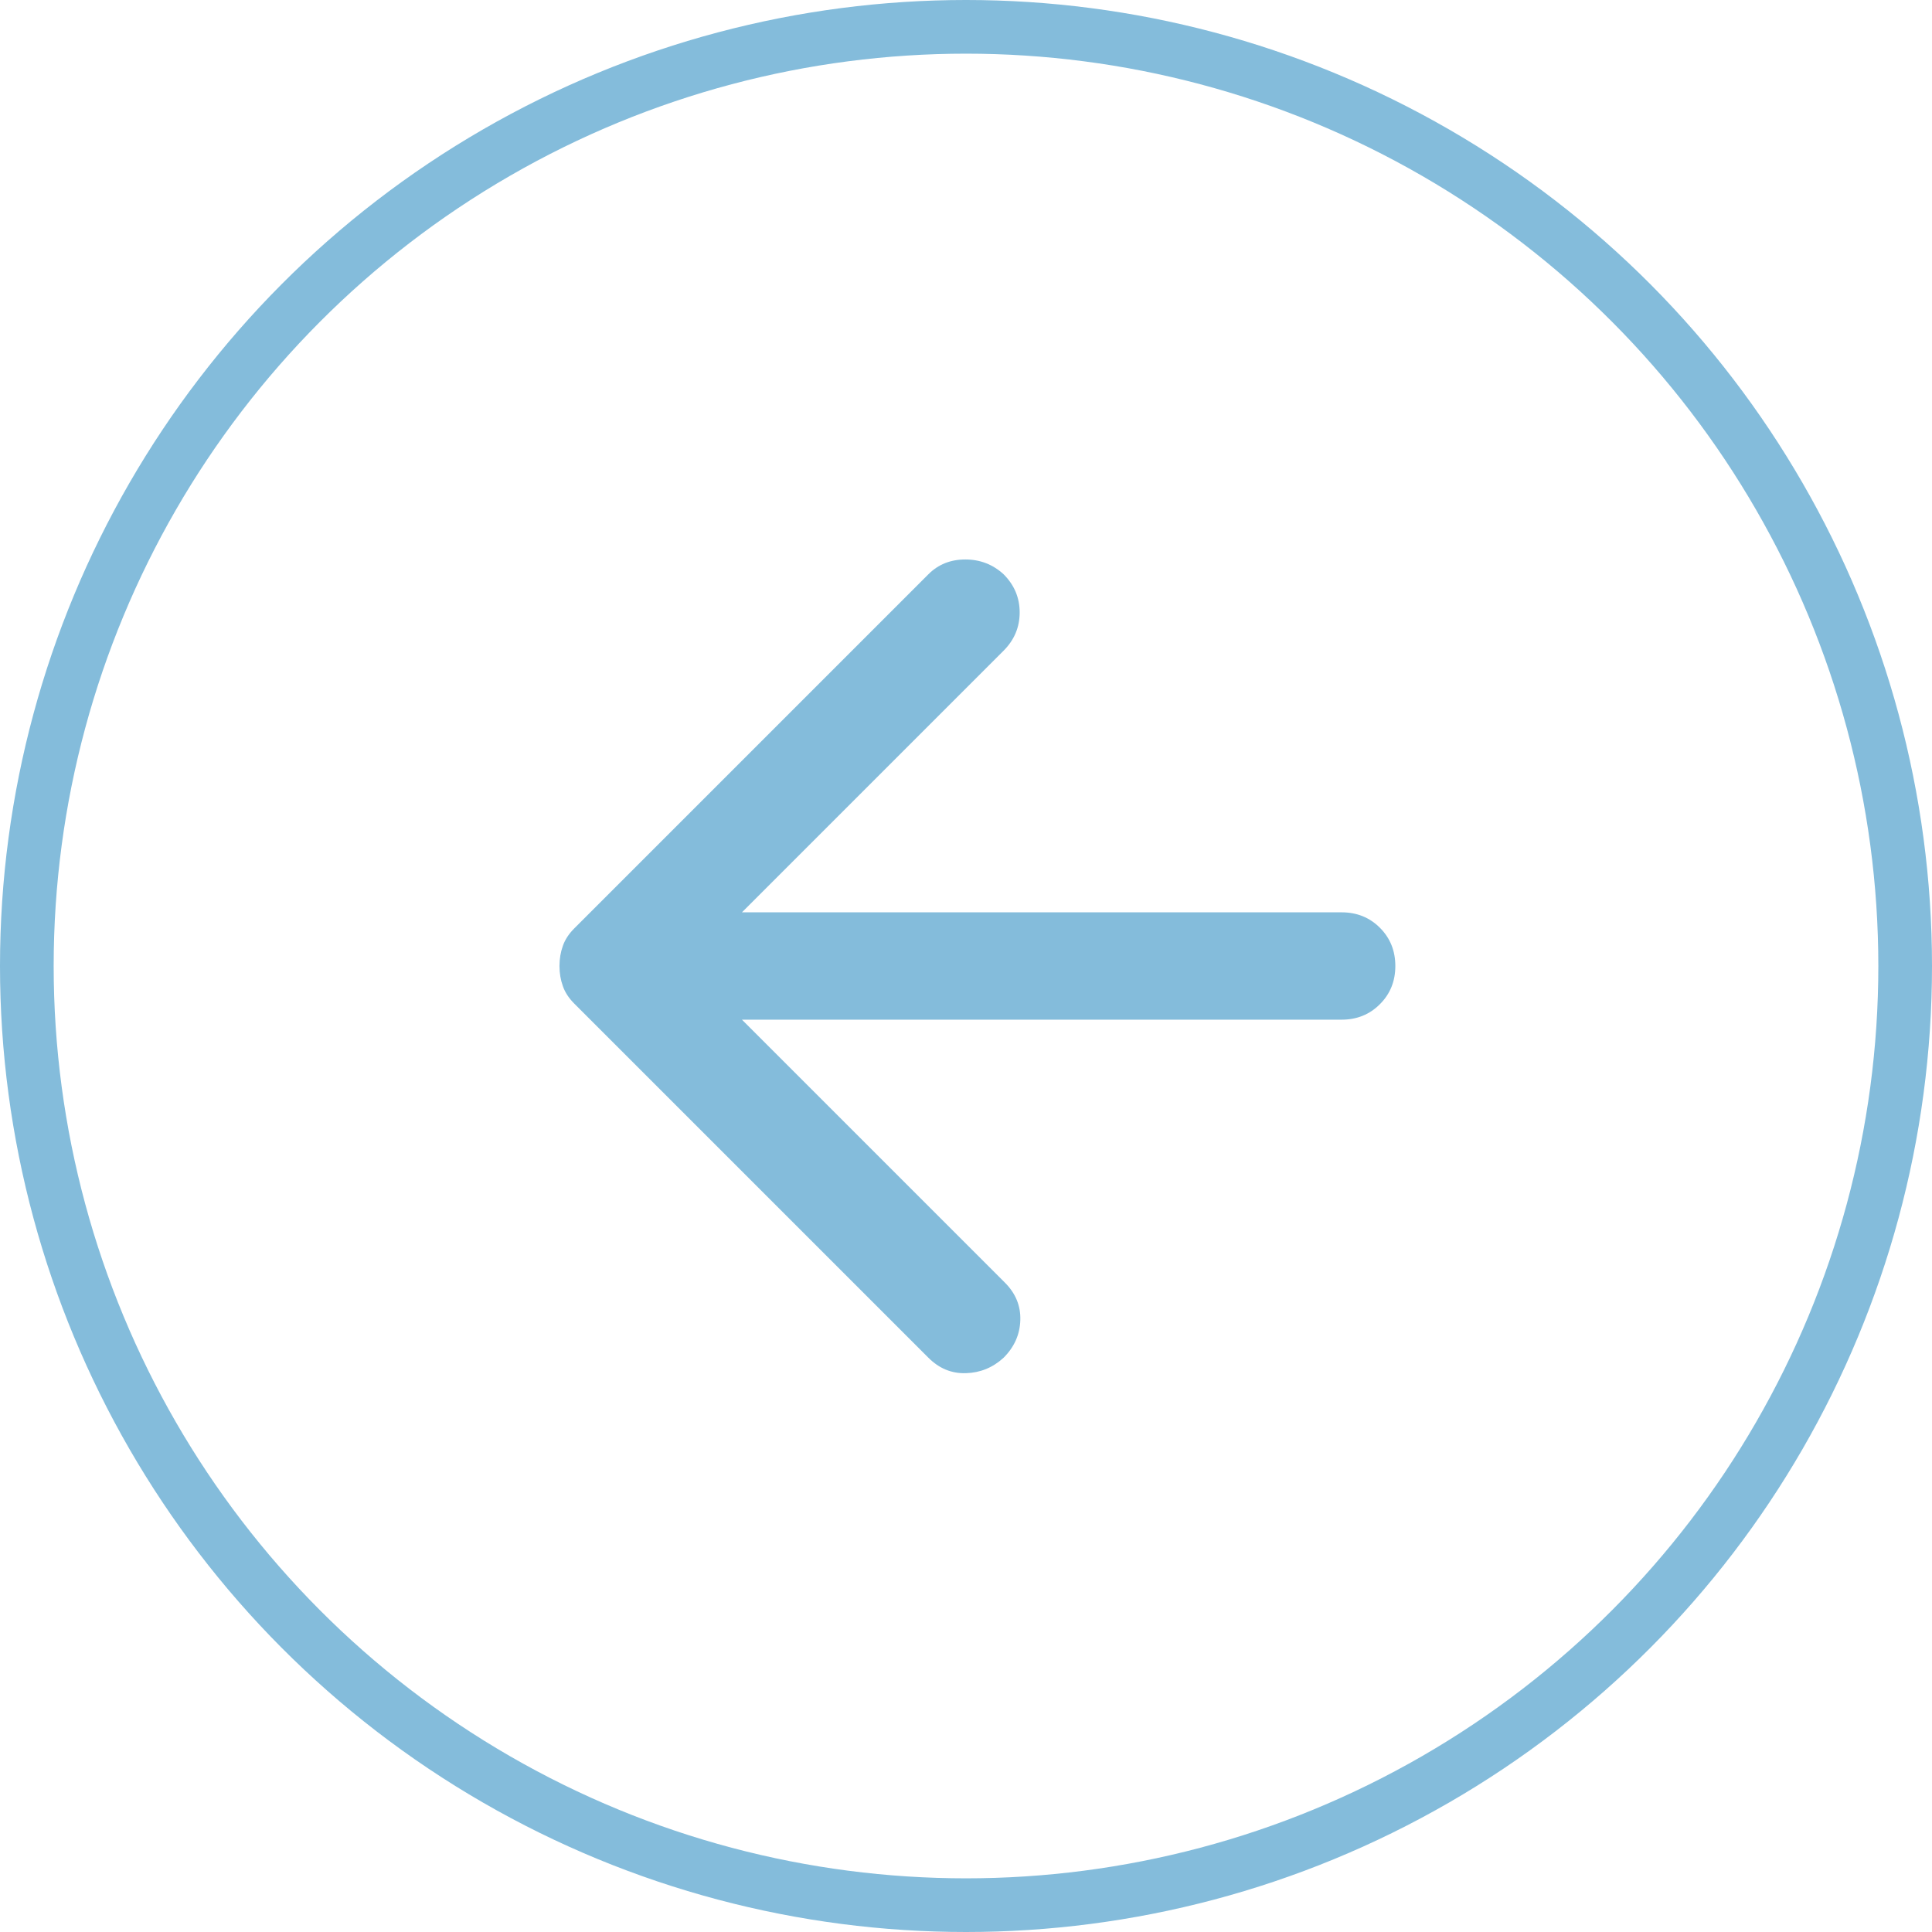 <svg width="36" height="36" viewBox="0 0 36 36" fill="none" xmlns="http://www.w3.org/2000/svg">
<circle cx="18" cy="18" r="17.5" transform="rotate(-180 18 18)" stroke="#84BCDB"/>
<mask id="mask0_1_2194" style="mask-type:alpha" maskUnits="userSpaceOnUse" x="6" y="6" width="24" height="24">
<rect x="30" y="30" width="24" height="24" transform="rotate(-180 30 30)" fill="#D9D9D9"/>
</mask>
<g mask="url(#mask0_1_2194)">
<path d="M13.825 17L25 17C25.283 17 25.521 17.096 25.712 17.287C25.904 17.479 26 17.717 26 18C26 18.283 25.904 18.521 25.712 18.712C25.521 18.904 25.283 19 25 19L13.825 19L18.725 23.9C18.925 24.1 19.021 24.333 19.012 24.6C19.004 24.867 18.9 25.1 18.7 25.3C18.5 25.483 18.267 25.579 18 25.587C17.733 25.596 17.5 25.5 17.3 25.3L10.7 18.7C10.6 18.6 10.529 18.492 10.488 18.375C10.446 18.258 10.425 18.133 10.425 18C10.425 17.867 10.446 17.742 10.488 17.625C10.529 17.508 10.6 17.4 10.7 17.3L17.3 10.7C17.483 10.517 17.712 10.425 17.988 10.425C18.262 10.425 18.5 10.517 18.7 10.7C18.9 10.9 19 11.137 19 11.412C19 11.687 18.9 11.925 18.7 12.125L13.825 17Z" fill="#84BCDB"/>
</g>
</svg>
